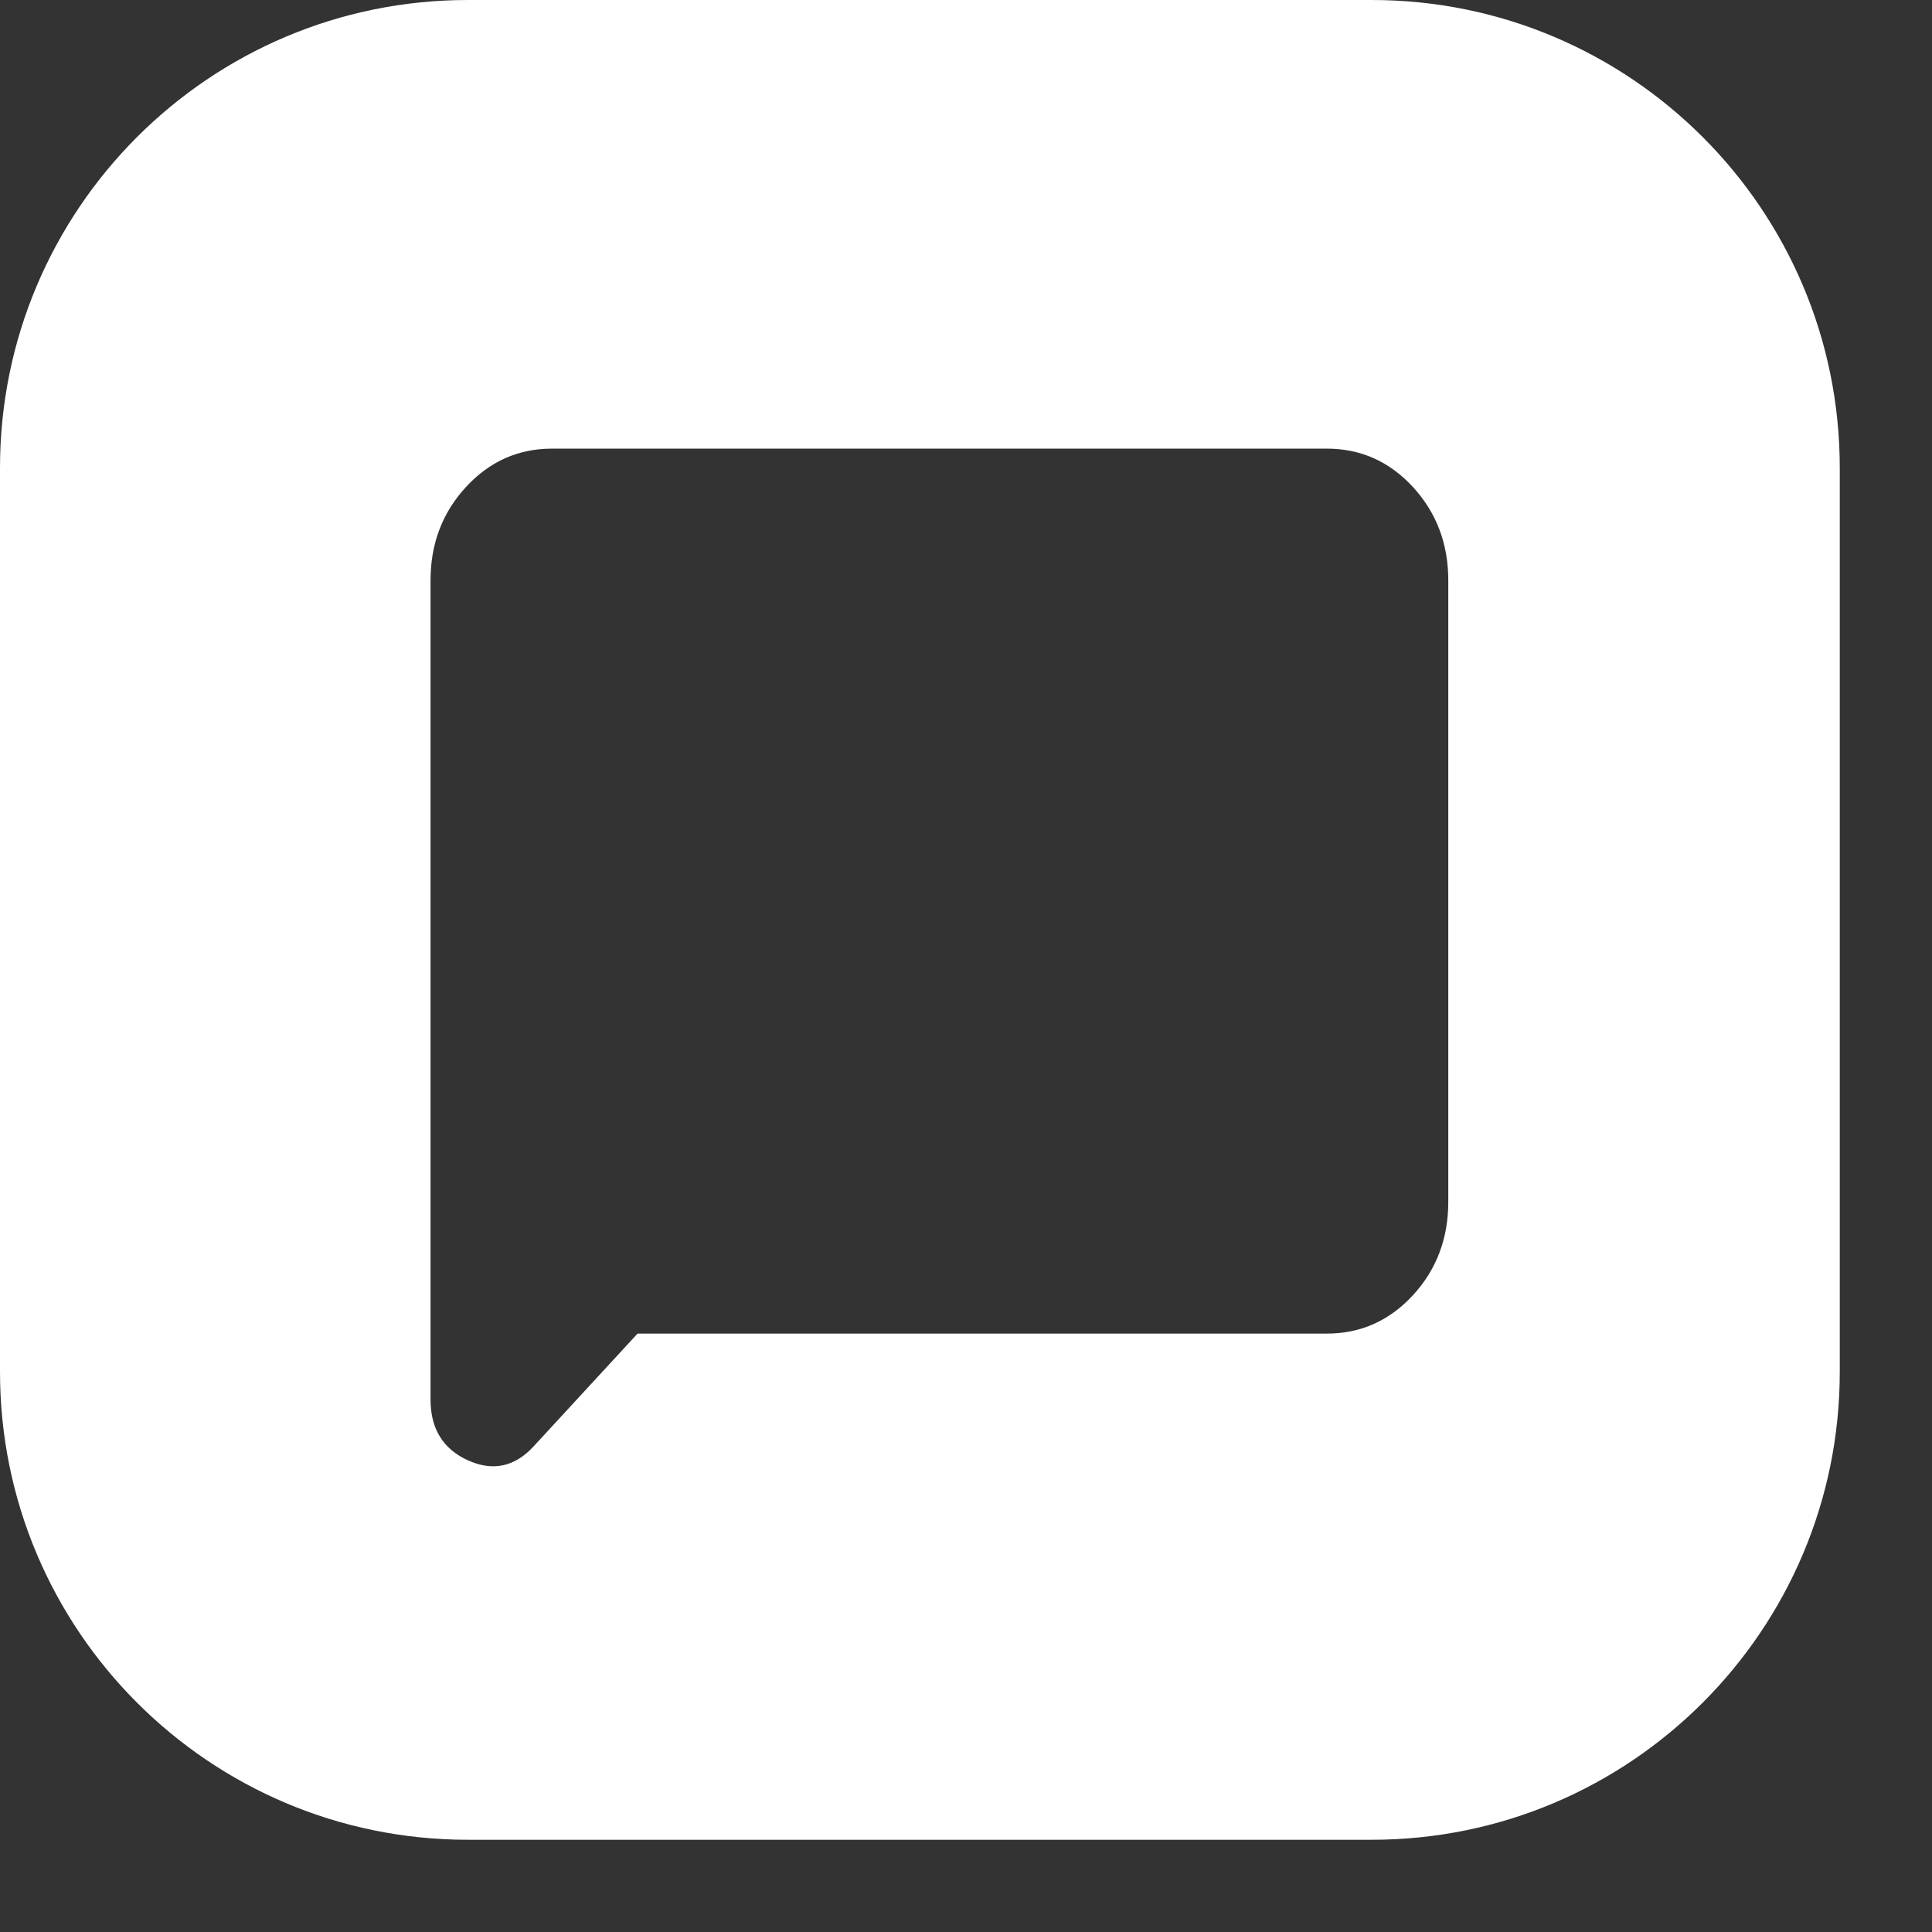 <?xml version="1.0" encoding="utf-8"?>
<svg xmlns="http://www.w3.org/2000/svg" fill="none" height="100%" overflow="visible" preserveAspectRatio="none" style="display: block;" viewBox="0 0 19 19" width="100%">
<rect x="0" y="0" width="19" height="19" fill="#333333" stroke="none"/>
<path d="M13.491 0C16.032 0 18.093 2.06 18.093 4.601V13.491C18.093 16.032 16.032 18.093 13.491 18.093H4.601C2.06 18.093 0 16.032 0 13.491V4.601C6.24097e-05 2.06 2.06 6.29919e-05 4.601 0H13.491ZM5.429 4.412C5.096 4.412 4.814 4.538 4.582 4.79C4.35 5.042 4.234 5.348 4.234 5.708V13.764C4.234 14.051 4.357 14.25 4.601 14.361C4.845 14.472 5.061 14.427 5.248 14.224L6.27 13.115H13.049C13.381 13.115 13.664 12.989 13.896 12.737C14.127 12.486 14.243 12.18 14.243 11.819V5.708C14.243 5.348 14.127 5.042 13.896 4.79C13.664 4.538 13.381 4.412 13.049 4.412H5.429Z" fill="white" id="Subtract"/>
</svg>
